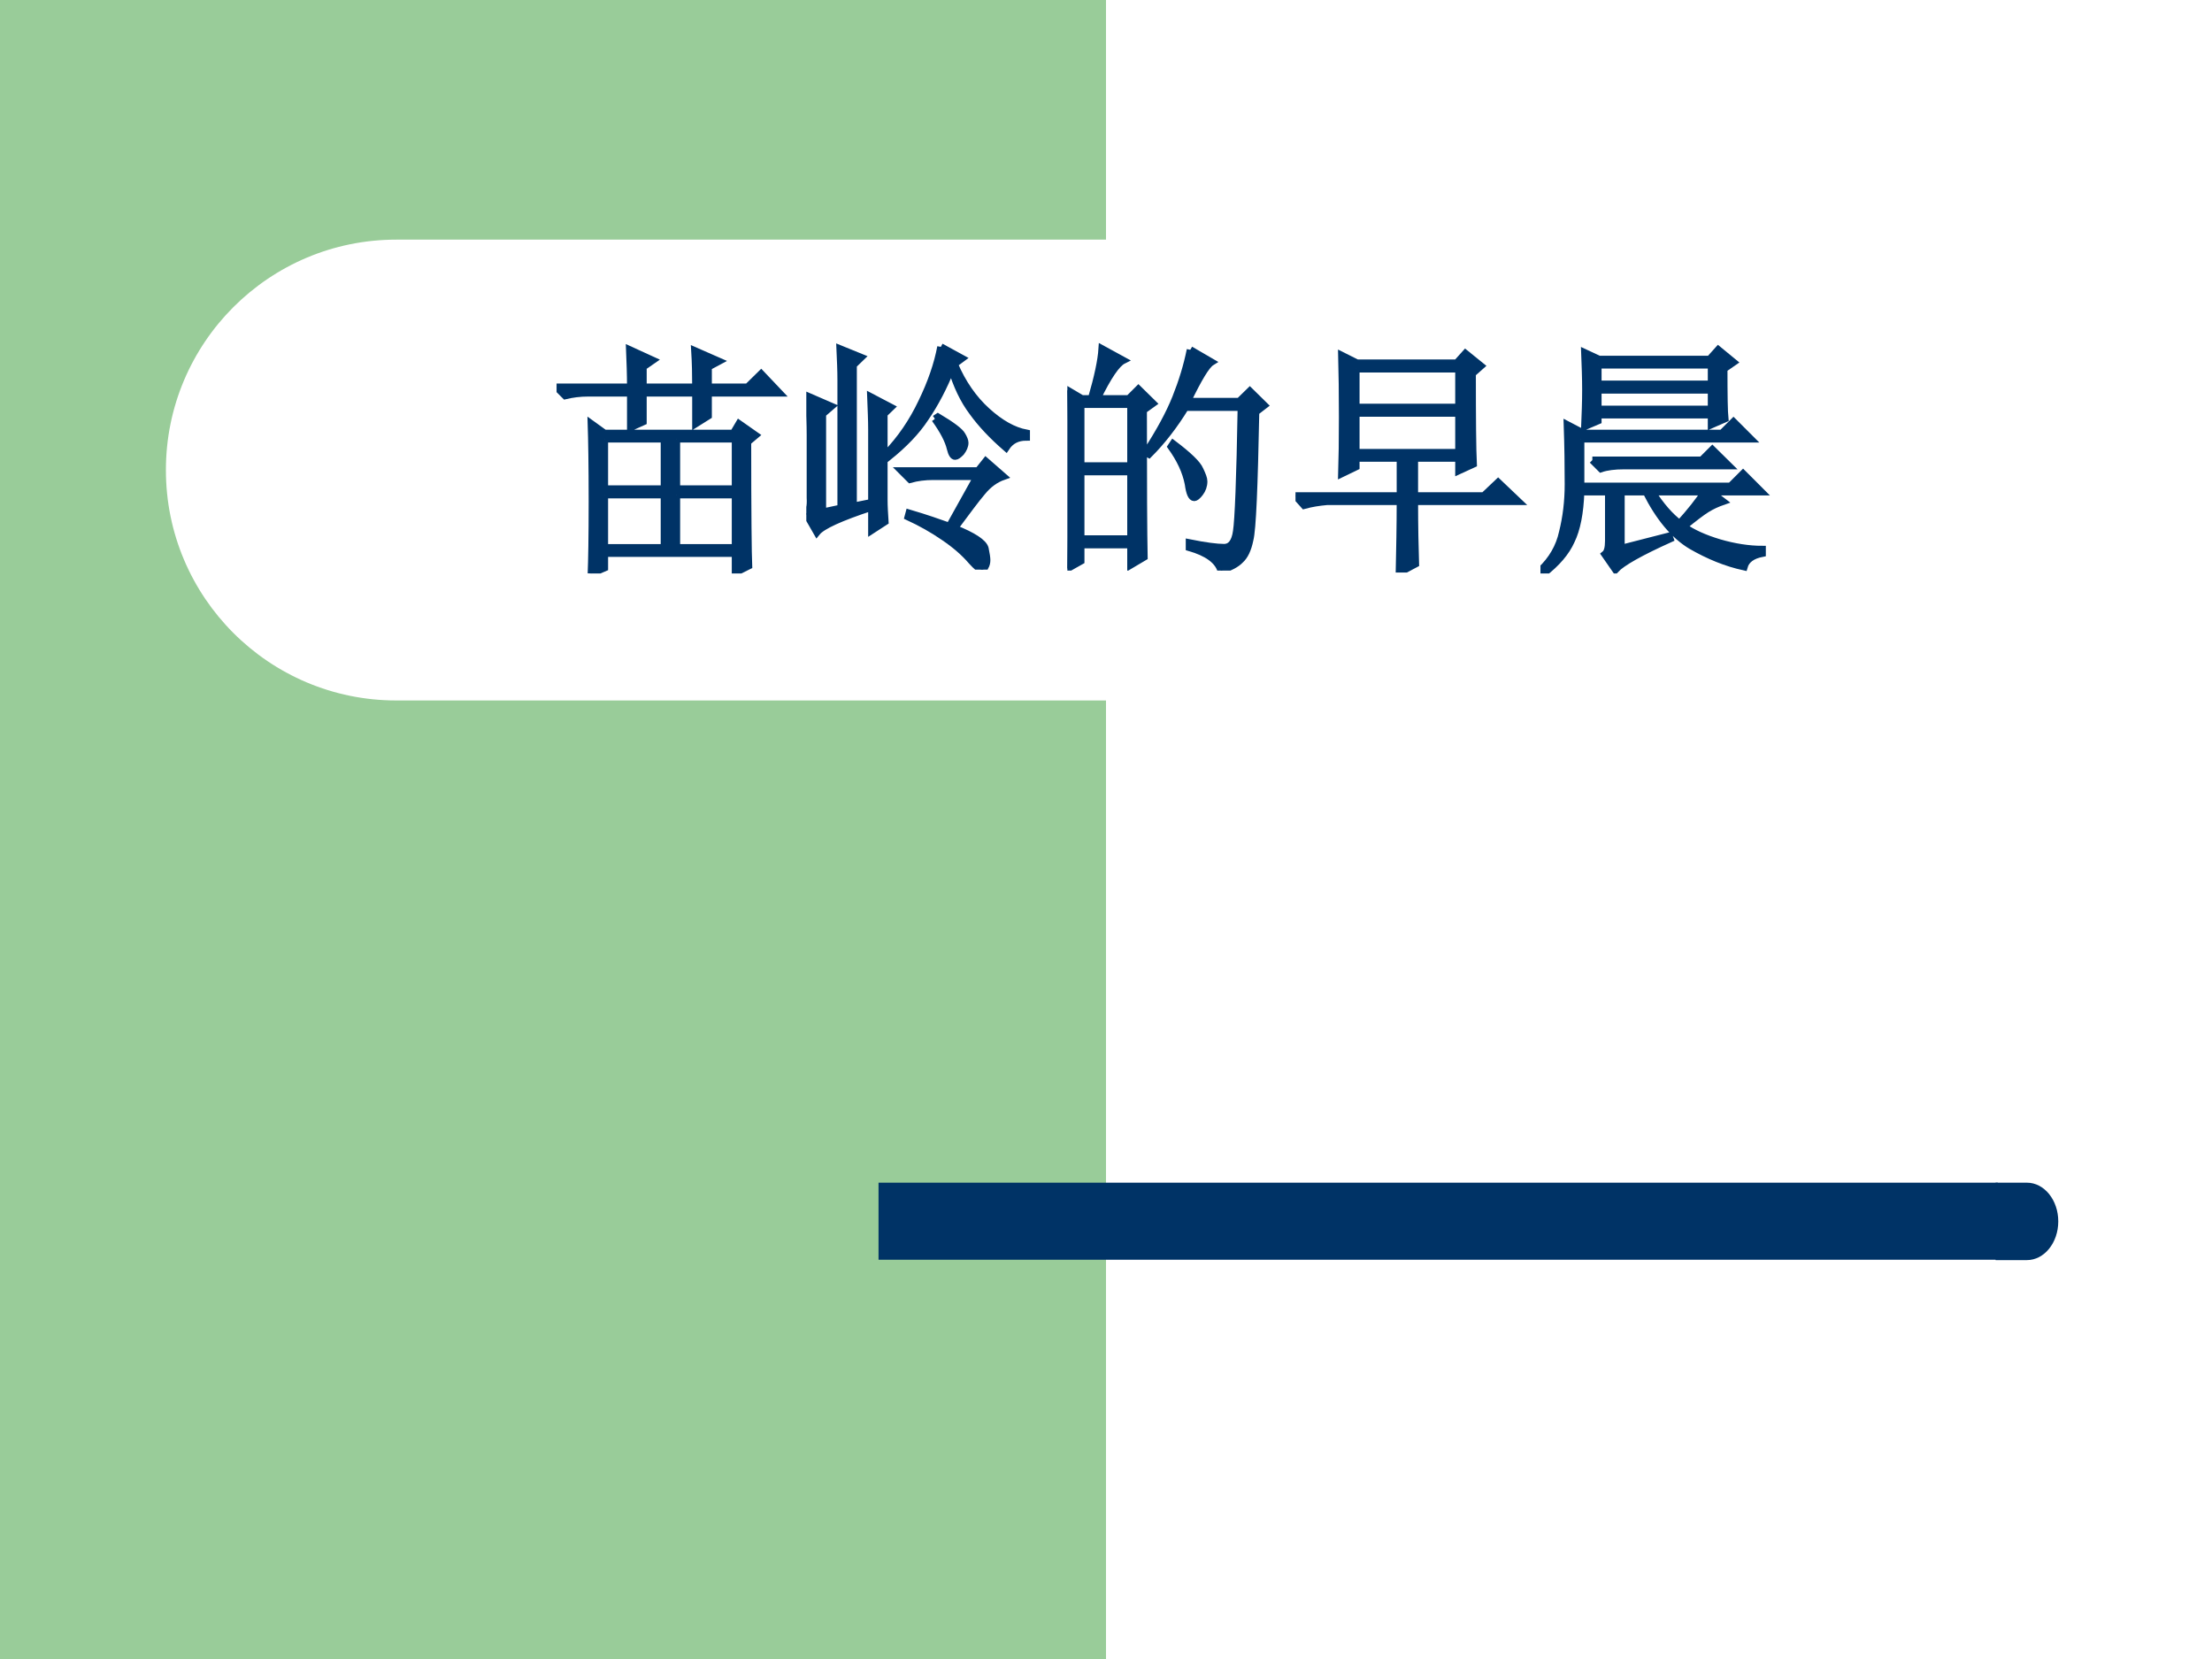 <?xml version="1.0" encoding="UTF-8" standalone="no"?>
<!DOCTYPE svg PUBLIC "-//W3C//DTD SVG 1.1//EN" "http://www.w3.org/Graphics/SVG/1.1/DTD/svg11.dtd">
<svg xmlns="http://www.w3.org/2000/svg" xmlns:xlink="http://www.w3.org/1999/xlink" version="1.1" width="720pt" height="540pt" viewBox="0 0 720 540">
<rect x="0" y="0" width="720" height="540" fill="#808080" stroke="none"/>
<g enable-background="new">
<g>
<g id="Layer-1" data-name="Artifact">
<clipPath id="cp0">
<path transform="matrix(1,0,0,-1,0,540)" d="M 0 0 L 720 0 L 720 540 L 0 540 Z " fill-rule="evenodd"/>
</clipPath>
<g clip-path="url(#cp0)">
<path transform="matrix(1,0,0,-1,0,540)" d="M 0 0 L 720 0 L 720 540 L 0 540 Z " fill="#ffffff" fill-rule="evenodd"/>
</g>
</g>
<g id="Layer-1" data-name="Artifact">
<clipPath id="cp1">
<path transform="matrix(1,0,0,-1,0,540)" d="M 0 0 L 720 0 L 720 540 L 0 540 Z " fill-rule="evenodd"/>
</clipPath>
<g clip-path="url(#cp1)">
<path transform="matrix(1,0,0,-1,0,540)" d="M 0 0 L 360 0 L 360 540 L 0 540 Z " fill="#99cc99" fill-rule="evenodd"/>
</g>
</g>
<g id="Layer-1" data-name="Artifact">
<path transform="matrix(1,0,0,-1,0,540)" d="M 54 387 C 54 428.42 87.579 462 129 462 L 387 462 C 428.42 462 462 428.42 462 387 C 462 345.58 428.42 312 387 312 L 129 312 C 87.579 312 54 345.58 54 387 Z " fill="#ffffff" fill-rule="evenodd"/>
</g>
<g id="Layer-1" data-name="Artifact">
<path transform="matrix(1,0,0,-1,0,540)" d="M 285.96 129.96 L 650.28 129.96 L 650.28 155.04 L 285.96 155.04 Z " fill="#003366" fill-rule="evenodd"/>
</g>
<g id="Layer-1" data-name="Artifact">
<path transform="matrix(1,0,0,-1,0,540)" d="M 649.56 155.04 L 659.76 155.04 C 665.39 155.04 669.96 149.4 669.96 142.44 C 669.96 135.48 665.39 129.84 659.76 129.84 L 649.56 129.84 Z " fill="#003366" fill-rule="evenodd"/>
</g>
<g id="Layer-1" data-name="P">
<clipPath id="cp2">
<path transform="matrix(1,0,0,-1,0,540)" d="M 0 0 L 720 0 L 720 540 L 0 540 Z " fill-rule="evenodd"/>
</clipPath>
<g clip-path="url(#cp2)">
<symbol id="font_3_3907">
<path d="M .488 .32 L .488 .105 L .727 .105 L .727 .32 L .488 .32 M .141 0 C .143 .049 .145 .147 .145 .293 C .145 .441 .143 .547 .141 .609 L .195 .57 L .719 .57 L .742 .609 L .809 .562 L .777 .535 C .777 .243 .779 .076 .781 .031 L .727 .004 L .727 .082 L .195 .082 L .195 .023 L .141 0 M .195 .547 L .195 .344 L .438 .344 L .438 .547 L .195 .547 M .488 .547 L .488 .344 L .727 .344 L .727 .547 L .488 .547 M .195 .32 L .195 .105 L .438 .105 L .438 .32 L .195 .32 M .301 .594 L .301 .734 L .129 .734 C .095 .734 .064 .73 .035 .723 L 0 .758 L .301 .758 C .301 .81 .299 .861 .297 .91 L .391 .867 L .352 .84 L .352 .758 L .566 .758 C .566 .807 .565 .857 .562 .906 L .66 .863 L .617 .84 L .617 .758 L .777 .758 L .832 .812 L .906 .734 L .617 .734 L .617 .641 L .566 .609 L .566 .734 L .352 .734 L .352 .617 L .301 .594 Z "/>
</symbol>
<symbol id="font_3_12dd">
<path d="M 0 .227 C .013 .234 .018 .257 .016 .293 L .016 .547 C .016 .589 .014 .641 .012 .703 L .102 .664 L .066 .633 L .066 .234 L .141 .25 L .141 .77 C .141 .811 .139 .854 .137 .898 L .223 .863 L .191 .832 L .191 .258 L .266 .273 L .266 .57 C .266 .607 .264 .651 .262 .703 L .344 .66 L .316 .633 C .316 .43 .316 .314 .316 .285 C .316 .257 .318 .227 .32 .195 L .266 .16 L .266 .254 C .138 .212 .064 .178 .043 .152 L 0 .227 M .547 .906 L .633 .859 L .602 .836 C .635 .758 .68 .694 .734 .645 C .789 .595 .842 .565 .895 .555 L .895 .539 C .858 .539 .831 .525 .812 .496 C .758 .543 .712 .591 .676 .641 C .639 .69 .611 .75 .59 .82 C .559 .742 .523 .674 .484 .617 C .448 .562 .397 .509 .332 .457 L .324 .469 C .384 .531 .432 .602 .469 .68 C .508 .76 .534 .836 .547 .906 M .523 .613 L .535 .621 C .592 .587 .625 .562 .633 .547 C .641 .534 .645 .523 .645 .516 C .645 .503 .639 .49 .629 .477 C .618 .466 .611 .461 .605 .461 C .598 .461 .591 .471 .586 .492 C .578 .526 .557 .566 .523 .613 M .418 .23 C .486 .21 .54 .191 .582 .176 L .695 .379 L .516 .379 C .482 .379 .451 .375 .422 .367 L .387 .402 L .699 .402 L .73 .441 L .801 .379 C .77 .368 .741 .348 .715 .316 C .691 .288 .654 .238 .602 .168 C .68 .137 .721 .109 .727 .086 C .732 .062 .734 .047 .734 .039 C .734 .029 .732 .02 .727 .012 C .724 .004 .72 0 .715 0 C .707 0 .693 .012 .672 .035 C .643 .069 .605 .102 .559 .133 C .514 .164 .466 .191 .414 .215 L .418 .23 Z "/>
</symbol>
<symbol id="font_3_2cb4">
<path d="M .055 .676 L .055 .426 L .258 .426 L .258 .676 L .055 .676 M .055 .402 L .055 .129 L .258 .129 L .258 .402 L .055 .402 M .309 .652 C .309 .348 .31 .148 .312 .055 L .258 .023 L .258 .105 L .055 .105 L .055 .039 L 0 .008 C .003 .13 .004 .251 .004 .371 C .004 .493 .003 .615 0 .734 L .059 .699 L .098 .699 C .124 .788 .138 .855 .141 .902 L .227 .855 C .201 .842 .165 .79 .121 .699 L .25 .699 L .289 .738 L .348 .68 L .309 .652 M .5 .898 L .586 .848 C .565 .835 .533 .781 .488 .688 L .699 .688 L .742 .73 L .801 .672 L .766 .645 C .76 .34 .753 .167 .742 .125 C .734 .086 .721 .059 .703 .043 C .688 .027 .661 .013 .625 0 C .612 .042 .569 .073 .496 .094 L .496 .113 C .561 .1 .608 .094 .637 .094 C .665 .094 .682 .116 .688 .16 C .695 .204 .702 .372 .707 .664 L .48 .664 C .434 .589 .384 .525 .332 .473 L .32 .48 C .375 .564 .415 .638 .441 .703 C .467 .768 .487 .833 .5 .898 M .43 .516 C .492 .469 .529 .434 .539 .41 C .549 .389 .555 .374 .555 .363 C .555 .345 .549 .329 .539 .316 C .529 .303 .521 .297 .516 .297 C .505 .297 .497 .315 .492 .352 C .482 .404 .458 .454 .422 .504 L .43 .516 Z "/>
</symbol>
<symbol id="font_3_1c19">
<path d="M .246 .828 L .246 .672 L .664 .672 L .664 .828 L .246 .828 M .246 .648 L .246 .488 L .664 .488 L .664 .648 L .246 .648 M .188 .883 L .25 .852 L .656 .852 L .691 .891 L .754 .84 L .719 .809 C .719 .624 .72 .501 .723 .441 L .664 .414 L .664 .465 L .484 .465 L .484 .312 L .766 .312 L .824 .367 L .906 .289 L .484 .289 C .484 .185 .486 .1 .488 .035 L .422 0 C .424 .094 .426 .19 .426 .289 L .129 .289 C .095 .286 .064 .281 .035 .273 L 0 .312 L .426 .312 L .426 .465 L .246 .465 L .246 .43 L .188 .402 C .19 .462 .191 .539 .191 .633 C .191 .727 .19 .81 .188 .883 Z "/>
</symbol>
<symbol id="font_3_1c98">
<path d="M .164 .547 L .164 .355 L .773 .355 L .824 .406 L .898 .332 L .691 .332 L .742 .293 C .719 .285 .697 .275 .676 .262 C .655 .249 .624 .225 .582 .191 C .618 .165 .667 .143 .727 .125 C .789 .107 .848 .098 .902 .098 L .902 .082 C .861 .074 .836 .056 .828 .027 C .755 .043 .684 .072 .613 .113 C .543 .155 .482 .228 .43 .332 L .328 .332 L .328 .102 L .523 .152 L .527 .141 C .405 .086 .331 .044 .305 .016 L .262 .078 C .272 .086 .277 .104 .277 .133 L .277 .332 L .164 .332 C .161 .246 .148 .18 .125 .133 C .104 .086 .066 .042 .012 0 L 0 .012 C .047 .056 .077 .108 .09 .168 C .105 .228 .113 .293 .113 .363 C .113 .436 .112 .517 .109 .605 L .176 .57 L .738 .57 L .785 .617 L .855 .547 L .164 .547 M .453 .332 C .49 .275 .527 .232 .566 .203 C .611 .253 .645 .296 .668 .332 L .453 .332 M .211 .461 L .656 .461 L .699 .504 L .766 .438 L .34 .438 C .301 .438 .27 .434 .246 .426 L .211 .461 M .234 .848 L .234 .77 L .695 .77 L .695 .848 L .234 .848 M .234 .746 L .234 .668 L .695 .668 L .695 .746 L .234 .746 M .18 .598 C .182 .647 .184 .697 .184 .746 C .184 .796 .182 .846 .18 .898 L .238 .871 L .688 .871 L .723 .91 L .785 .859 L .746 .832 C .746 .725 .747 .658 .75 .629 L .695 .605 L .695 .645 L .234 .645 L .234 .621 L .18 .598 Z "/>
</symbol>
<use xlink:href="#font_3_3907" transform="matrix(80.04,0,0,-80.04,181.162,186.666)" fill="#003366"/>
<use xlink:href="#font_3_12dd" transform="matrix(80.04,0,0,-80.04,262.452,185.416)" fill="#003366"/>
<use xlink:href="#font_3_2cb4" transform="matrix(80.04,0,0,-80.04,347.423,185.728)" fill="#003366"/>
<use xlink:href="#font_3_1c19" transform="matrix(80.04,0,0,-80.04,421.682,186.354)" fill="#003366"/>
<use xlink:href="#font_3_1c98" transform="matrix(80.04,0,0,-80.04,501.417,186.666)" fill="#003366"/>
<use xlink:href="#font_3_3907" stroke-width=".029" stroke-linecap="butt" stroke-miterlimit="10" stroke-linejoin="miter" transform="matrix(80.04,0,0,-80.04,181.162,186.666)" fill="none" stroke="#003366"/>
<use xlink:href="#font_3_12dd" stroke-width=".029" stroke-linecap="butt" stroke-miterlimit="10" stroke-linejoin="miter" transform="matrix(80.04,0,0,-80.04,262.452,185.416)" fill="none" stroke="#003366"/>
<use xlink:href="#font_3_2cb4" stroke-width=".029" stroke-linecap="butt" stroke-miterlimit="10" stroke-linejoin="miter" transform="matrix(80.04,0,0,-80.04,347.423,185.728)" fill="none" stroke="#003366"/>
<use xlink:href="#font_3_1c19" stroke-width=".029" stroke-linecap="butt" stroke-miterlimit="10" stroke-linejoin="miter" transform="matrix(80.04,0,0,-80.04,421.682,186.354)" fill="none" stroke="#003366"/>
<use xlink:href="#font_3_1c98" stroke-width=".029" stroke-linecap="butt" stroke-miterlimit="10" stroke-linejoin="miter" transform="matrix(80.04,0,0,-80.04,501.417,186.666)" fill="none" stroke="#003366"/>
</g>
</g>
</g>
</g>
</svg>
